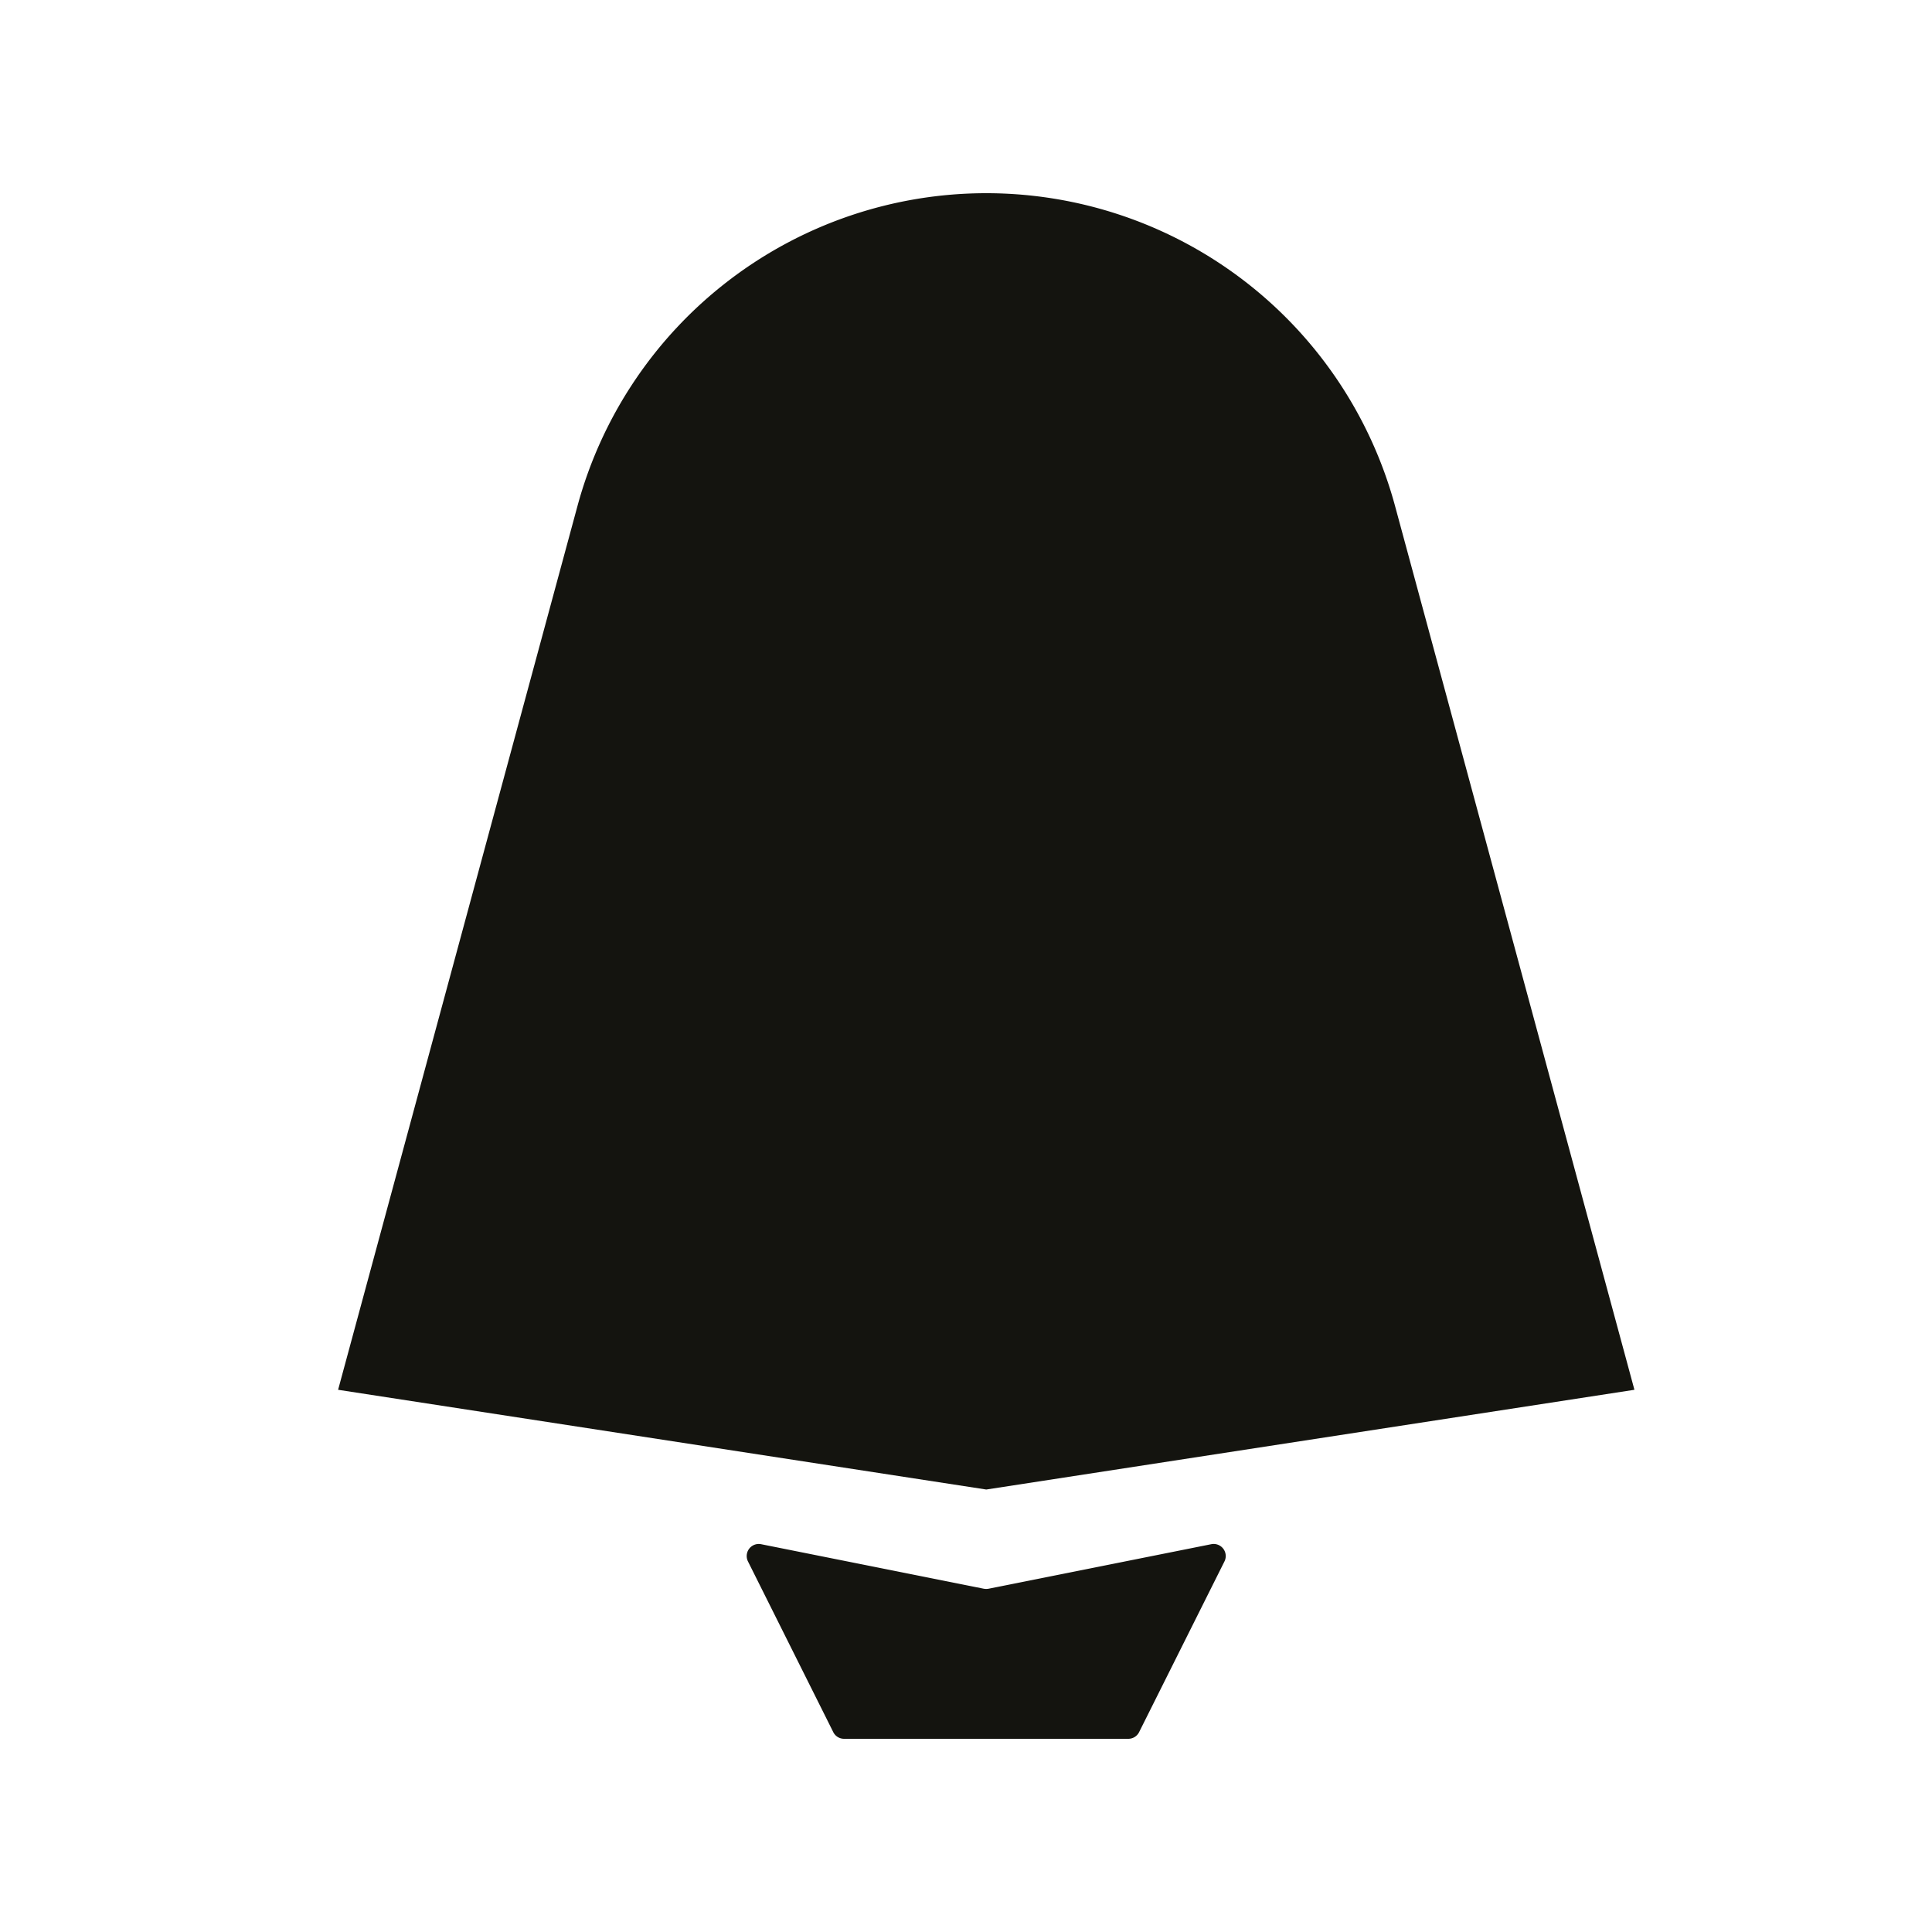 <?xml version="1.0" encoding="UTF-8"?>
<svg xmlns="http://www.w3.org/2000/svg" fill="none" viewBox="0 0 40 40"><path fill="#14140F" fill-rule="evenodd" d="M20.42 4a8.77 8.77 0 0 0-8.464 6.476L7 28.774l13.42 2.065 13.419-2.065-4.956-18.298A8.77 8.77 0 0 0 20.419 4m4.932 28.328-1.767 3.534a.25.25 0 0 1-.223.138h-5.885a.25.25 0 0 1-.224-.138l-1.766-3.534a.25.25 0 0 1 .272-.357l4.611.922a.3.3 0 0 0 .098 0l4.611-.922a.25.25 0 0 1 .273.357" clip-rule="evenodd" style="fill: #14140f;"/></svg>
